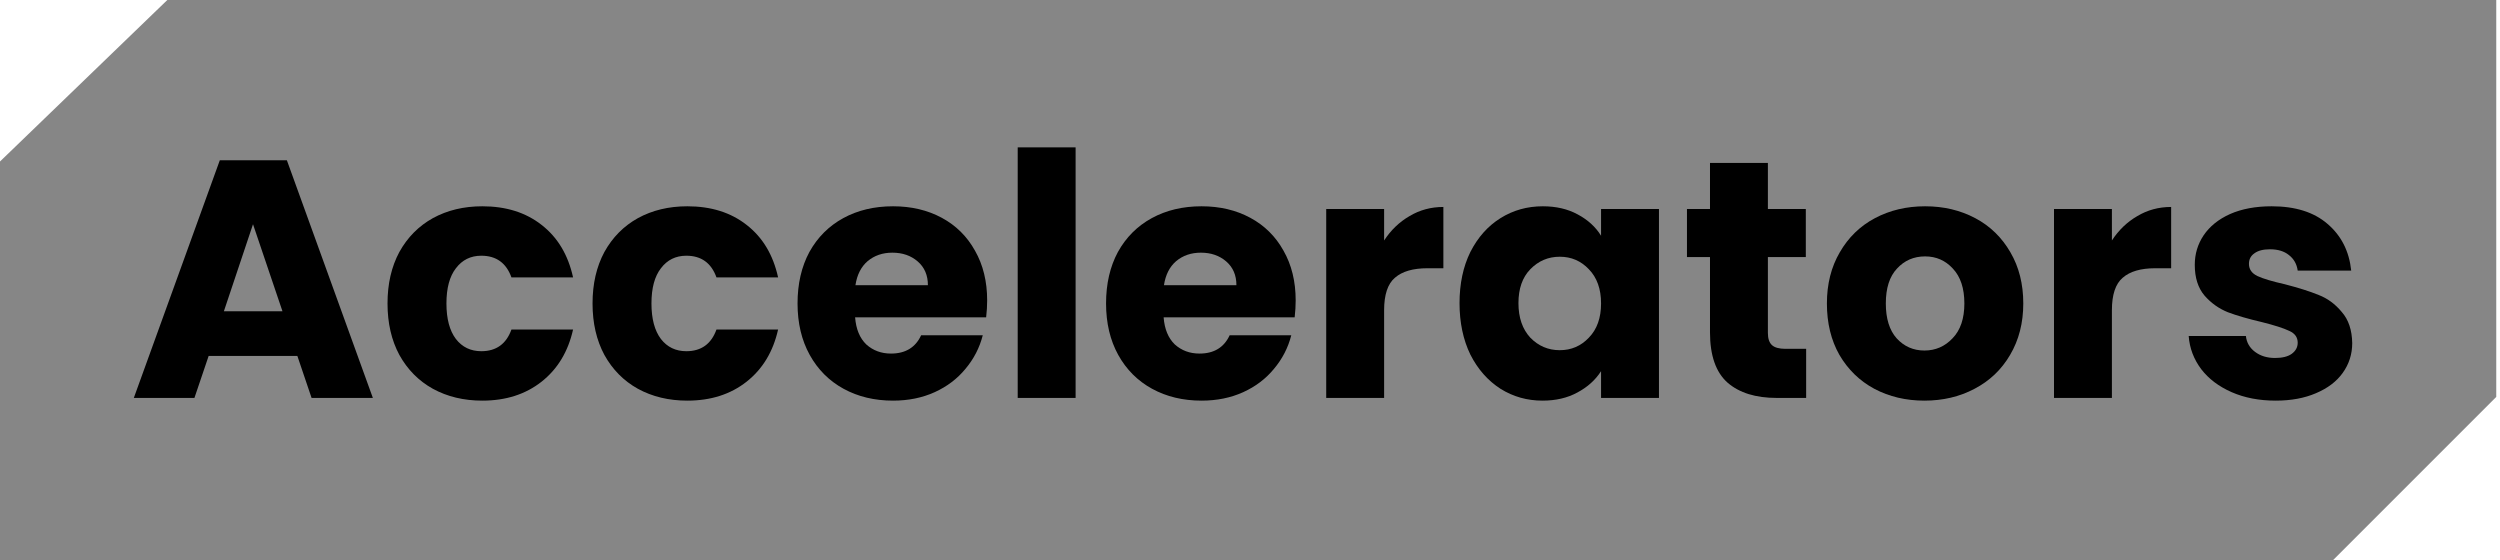 <svg xmlns="http://www.w3.org/2000/svg" width="522" height="117" viewBox="0 0 522 117" fill="none"><path d="M34.938 0L0 33.719V117H487.094L521.219 82.875V0H34.938Z" fill="#868686"></path><path d="M475.166 83.653C471.725 83.653 468.661 83.064 465.975 81.886C463.288 80.707 461.167 79.105 459.612 77.078C458.057 75.004 457.185 72.695 456.996 70.15H468.944C469.086 71.516 469.722 72.624 470.853 73.472C471.984 74.321 473.375 74.745 475.024 74.745C476.533 74.745 477.687 74.462 478.489 73.897C479.337 73.284 479.761 72.506 479.761 71.564C479.761 70.432 479.172 69.608 477.994 69.089C476.815 68.523 474.907 67.911 472.267 67.251C469.439 66.591 467.083 65.908 465.197 65.201C463.312 64.447 461.686 63.292 460.319 61.736C458.952 60.134 458.269 57.989 458.269 55.303C458.269 53.041 458.881 50.99 460.107 49.152C461.379 47.267 463.218 45.782 465.621 44.698C468.072 43.614 470.971 43.072 474.317 43.072C479.266 43.072 483.155 44.297 485.983 46.748C488.858 49.199 490.507 52.451 490.932 56.505H479.761C479.573 55.138 478.96 54.054 477.923 53.253C476.933 52.451 475.614 52.051 473.964 52.051C472.55 52.051 471.466 52.334 470.712 52.899C469.958 53.417 469.581 54.148 469.581 55.091C469.581 56.222 470.17 57.07 471.348 57.636C472.573 58.202 474.459 58.767 477.004 59.333C479.926 60.087 482.306 60.841 484.145 61.595C485.983 62.302 487.585 63.48 488.952 65.13C490.366 66.733 491.097 68.901 491.144 71.634C491.144 73.944 490.484 76.018 489.164 77.856C487.892 79.647 486.03 81.061 483.579 82.098C481.175 83.135 478.371 83.653 475.166 83.653Z" fill="black"></path><path d="M440.965 50.212C442.379 48.044 444.146 46.348 446.267 45.122C448.388 43.85 450.745 43.213 453.337 43.213V56.01H450.014C446.998 56.01 444.735 56.67 443.227 57.989C441.719 59.262 440.965 61.524 440.965 64.776V83.088H428.875V43.638H440.965V50.212Z" fill="black"></path><path d="M401.818 83.653C397.953 83.653 394.466 82.828 391.355 81.179C388.291 79.529 385.864 77.172 384.073 74.109C382.329 71.045 381.457 67.463 381.457 63.362C381.457 59.309 382.353 55.751 384.144 52.687C385.935 49.576 388.386 47.196 391.496 45.546C394.607 43.897 398.095 43.072 401.96 43.072C405.825 43.072 409.312 43.897 412.423 45.546C415.534 47.196 417.985 49.576 419.776 52.687C421.567 55.751 422.462 59.309 422.462 63.362C422.462 67.416 421.543 70.998 419.705 74.109C417.914 77.172 415.44 79.529 412.282 81.179C409.171 82.828 405.683 83.653 401.818 83.653ZM401.818 73.19C404.128 73.19 406.084 72.341 407.686 70.644C409.336 68.948 410.161 66.52 410.161 63.362C410.161 60.205 409.36 57.777 407.757 56.081C406.202 54.384 404.269 53.535 401.96 53.535C399.603 53.535 397.647 54.384 396.092 56.081C394.536 57.73 393.759 60.157 393.759 63.362C393.759 66.52 394.513 68.948 396.021 70.644C397.576 72.341 399.509 73.19 401.818 73.19Z" fill="black"></path><path d="M377.124 72.836V83.088H370.974C366.59 83.088 363.173 82.027 360.722 79.906C358.271 77.738 357.046 74.227 357.046 69.372V53.677H352.238V43.638H357.046V34.023H369.135V43.638H377.054V53.677H369.135V69.513C369.135 70.692 369.418 71.54 369.984 72.058C370.549 72.577 371.492 72.836 372.812 72.836H377.124Z" fill="black"></path><path d="M304.75 63.292C304.75 59.238 305.504 55.68 307.012 52.616C308.568 49.553 310.665 47.196 313.305 45.546C315.944 43.897 318.89 43.072 322.142 43.072C324.923 43.072 327.35 43.638 329.424 44.769C331.545 45.9 333.171 47.385 334.302 49.223V43.638H346.392V83.088H334.302V77.502C333.124 79.341 331.474 80.825 329.353 81.956C327.279 83.088 324.852 83.653 322.071 83.653C318.866 83.653 315.944 82.828 313.305 81.179C310.665 79.482 308.568 77.102 307.012 74.038C305.504 70.927 304.75 67.345 304.75 63.292ZM334.302 63.362C334.302 60.346 333.454 57.966 331.757 56.222C330.107 54.478 328.081 53.606 325.677 53.606C323.273 53.606 321.223 54.478 319.526 56.222C317.876 57.919 317.052 60.275 317.052 63.292C317.052 66.308 317.876 68.712 319.526 70.503C321.223 72.247 323.273 73.119 325.677 73.119C328.081 73.119 330.107 72.247 331.757 70.503C333.454 68.759 334.302 66.379 334.302 63.362Z" fill="black"></path><path d="M289.004 50.213C290.418 48.044 292.185 46.348 294.306 45.122C296.427 43.85 298.784 43.213 301.376 43.213V56.01H298.053C295.037 56.01 292.774 56.67 291.266 57.989C289.758 59.262 289.004 61.524 289.004 64.777V83.088H276.914V43.638H289.004V50.213Z" fill="black"></path><path d="M270.537 62.726C270.537 63.857 270.466 65.036 270.325 66.261H242.964C243.153 68.712 243.93 70.597 245.297 71.917C246.711 73.19 248.432 73.826 250.458 73.826C253.475 73.826 255.572 72.553 256.75 70.008H269.618C268.958 72.6 267.756 74.934 266.012 77.007C264.315 79.081 262.171 80.707 259.578 81.886C256.986 83.064 254.087 83.653 250.882 83.653C247.018 83.653 243.577 82.828 240.56 81.179C237.544 79.529 235.187 77.172 233.49 74.109C231.794 71.045 230.945 67.463 230.945 63.362C230.945 59.262 231.77 55.68 233.42 52.616C235.117 49.553 237.473 47.196 240.49 45.546C243.506 43.897 246.97 43.072 250.882 43.072C254.7 43.072 258.094 43.873 261.063 45.476C264.032 47.078 266.342 49.364 267.992 52.334C269.688 55.303 270.537 58.767 270.537 62.726ZM258.164 59.545C258.164 57.471 257.457 55.821 256.043 54.596C254.629 53.37 252.862 52.758 250.741 52.758C248.714 52.758 246.994 53.347 245.58 54.525C244.213 55.703 243.365 57.377 243.035 59.545H258.164Z" fill="black"></path><path d="M224.586 30.77V83.088H212.496V30.77H224.586Z" fill="black"></path><path d="M206.119 62.726C206.119 63.857 206.048 65.036 205.907 66.261H178.546C178.735 68.712 179.512 70.597 180.879 71.917C182.293 73.19 184.014 73.826 186.04 73.826C189.057 73.826 191.154 72.553 192.332 70.008H205.2C204.54 72.6 203.338 74.934 201.594 77.007C199.897 79.081 197.753 80.707 195.16 81.886C192.568 83.064 189.669 83.653 186.464 83.653C182.6 83.653 179.159 82.828 176.142 81.179C173.126 79.529 170.769 77.172 169.073 74.109C167.376 71.045 166.527 67.463 166.527 63.362C166.527 59.262 167.352 55.68 169.002 52.616C170.699 49.553 173.055 47.196 176.072 45.546C179.088 43.897 182.552 43.072 186.464 43.072C190.282 43.072 193.676 43.873 196.645 45.476C199.614 47.078 201.924 49.364 203.574 52.334C205.27 55.303 206.119 58.767 206.119 62.726ZM193.746 59.545C193.746 57.471 193.039 55.821 191.625 54.596C190.212 53.37 188.444 52.758 186.323 52.758C184.296 52.758 182.576 53.347 181.162 54.525C179.795 55.703 178.947 57.377 178.617 59.545H193.746Z" fill="black"></path><path d="M123.723 63.362C123.723 59.262 124.547 55.68 126.197 52.616C127.894 49.553 130.227 47.196 133.196 45.546C136.213 43.897 139.653 43.072 143.518 43.072C148.467 43.072 152.591 44.368 155.891 46.96C159.237 49.553 161.429 53.205 162.466 57.919H149.598C148.514 54.902 146.417 53.394 143.306 53.394C141.091 53.394 139.324 54.266 138.004 56.01C136.684 57.707 136.024 60.157 136.024 63.362C136.024 66.567 136.684 69.042 138.004 70.786C139.324 72.483 141.091 73.331 143.306 73.331C146.417 73.331 148.514 71.823 149.598 68.806H162.466C161.429 73.425 159.237 77.055 155.891 79.694C152.544 82.333 148.42 83.653 143.518 83.653C139.653 83.653 136.213 82.828 133.196 81.179C130.227 79.529 127.894 77.172 126.197 74.109C124.547 71.045 123.723 67.463 123.723 63.362Z" fill="black"></path><path d="M80.914 63.362C80.914 59.262 81.739 55.68 83.388 52.616C85.085 49.553 87.418 47.196 90.388 45.546C93.404 43.897 96.845 43.072 100.71 43.072C105.659 43.072 109.783 44.368 113.082 46.96C116.429 49.553 118.62 53.205 119.657 57.919H106.79C105.706 54.902 103.608 53.394 100.498 53.394C98.282 53.394 96.515 54.266 95.195 56.01C93.876 57.707 93.216 60.157 93.216 63.362C93.216 66.567 93.876 69.042 95.195 70.786C96.515 72.483 98.282 73.331 100.498 73.331C103.608 73.331 105.706 71.823 106.79 68.806H119.657C118.62 73.425 116.429 77.055 113.082 79.694C109.736 82.333 105.612 83.653 100.71 83.653C96.845 83.653 93.404 82.828 90.388 81.179C87.418 79.529 85.085 77.172 83.388 74.109C81.739 71.045 80.914 67.463 80.914 63.362Z" fill="black"></path><path d="M62.089 74.321H43.566L40.596 83.088H27.941L45.899 33.457H59.897L77.855 83.088H65.058L62.089 74.321ZM58.978 64.989L52.828 46.819L46.747 64.989H58.978Z" fill="black"></path></svg>